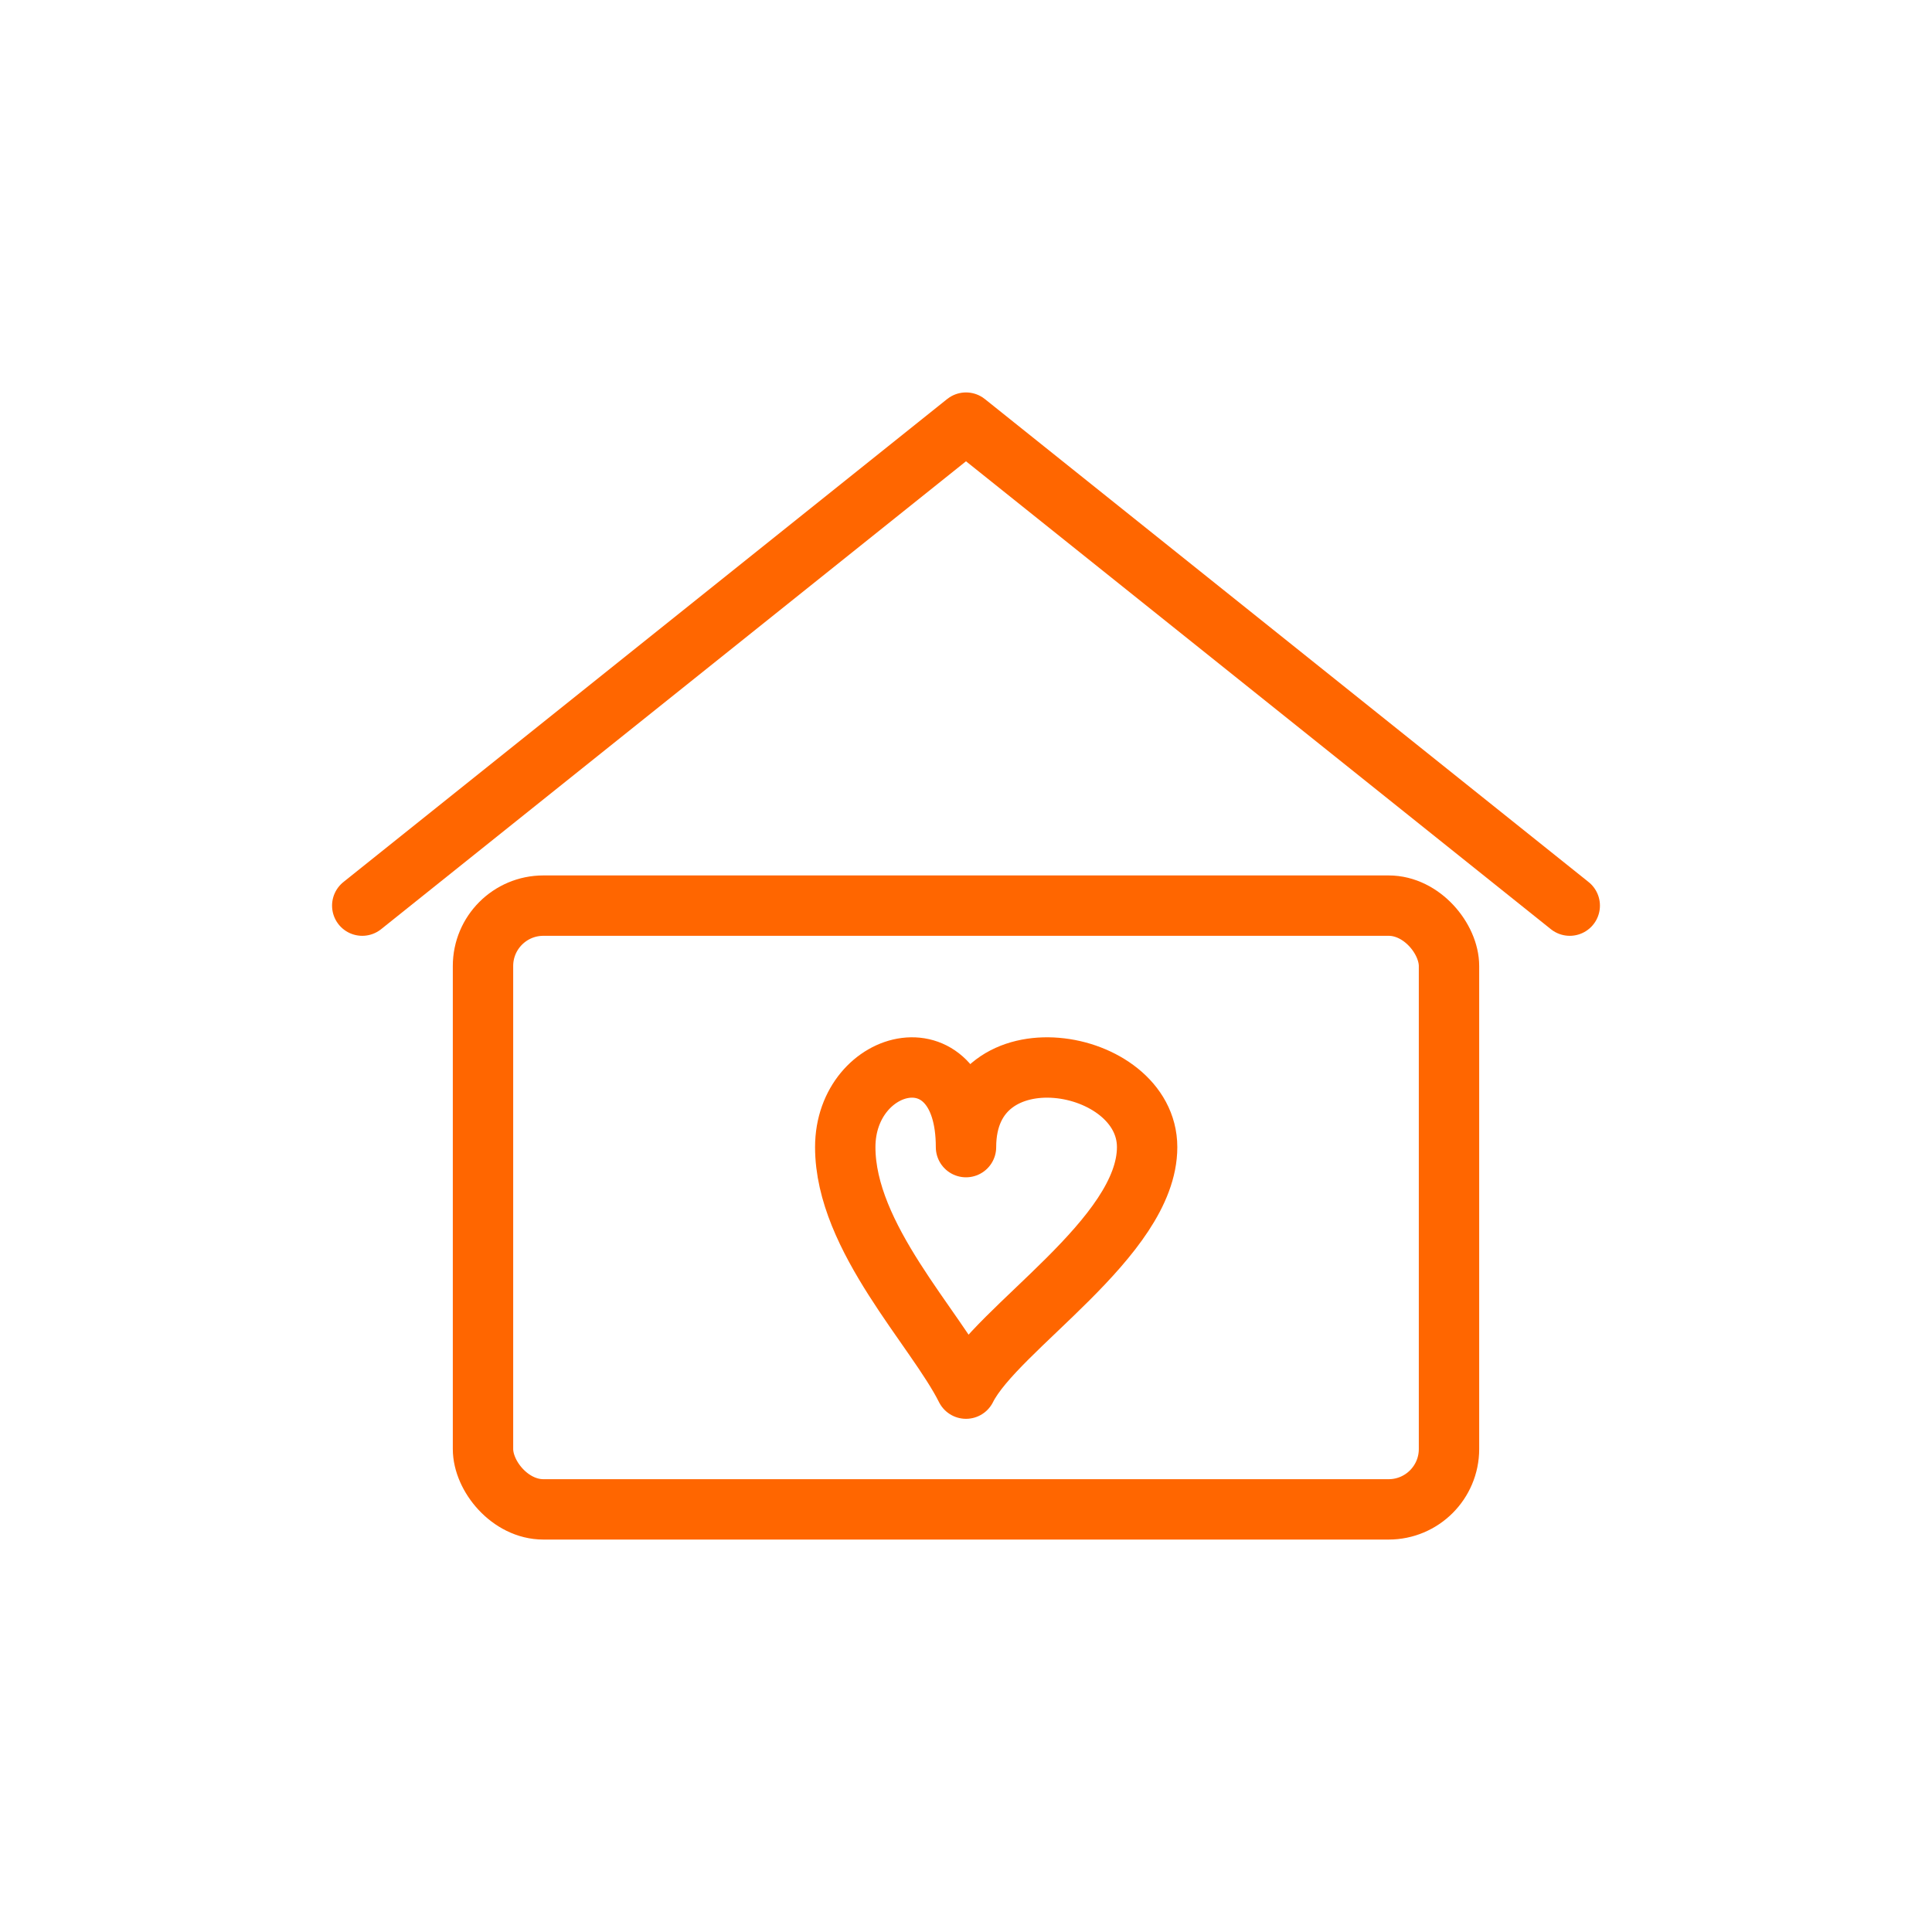 <svg xmlns="http://www.w3.org/2000/svg" viewBox="0 0 64 64">
  <g fill="none" stroke="#FF6600" stroke-width="2" stroke-linecap="round" stroke-linejoin="round">
    <path d="M12 30 L32 14 L52 30" />
    <rect x="16" y="30" width="32" height="20" rx="2" />
    <path d="M28 38 c0 -3 4 -4 4 0 c0 -4 6 -3 6 0 c0 3 -5 6 -6 8 c-1 -2 -4 -5 -4 -8z" />
  </g>
</svg>